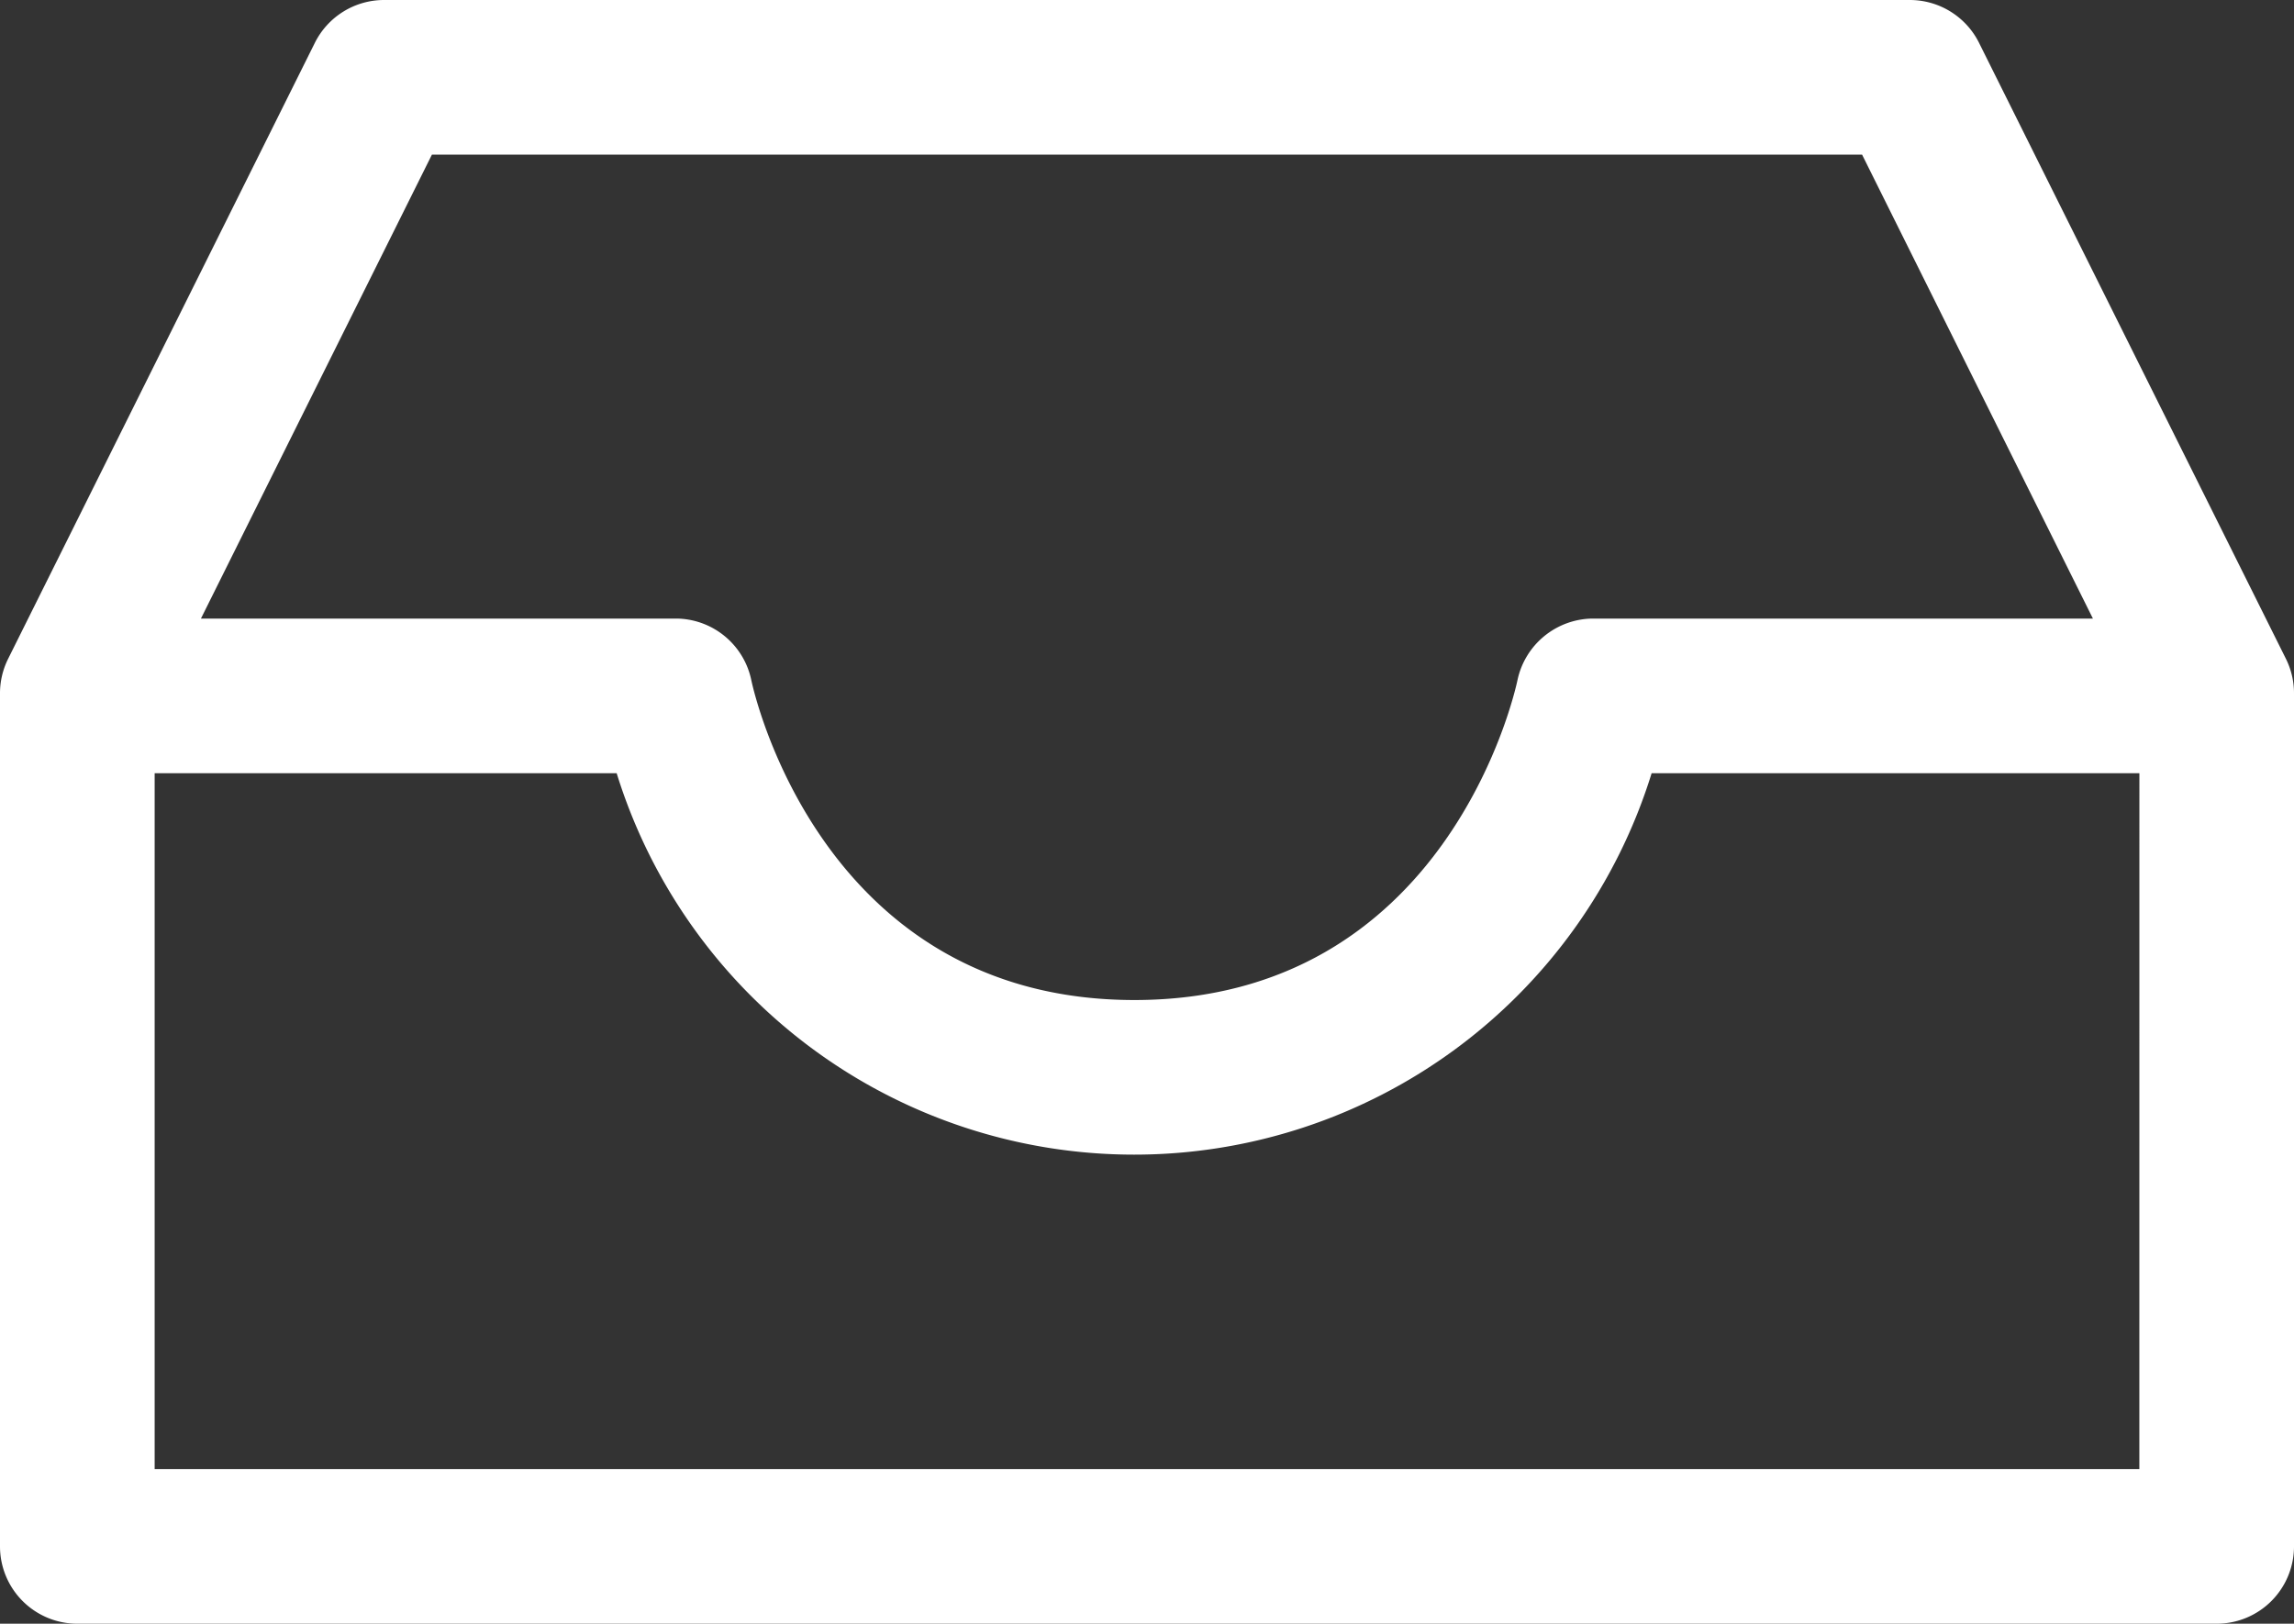 <svg xmlns="http://www.w3.org/2000/svg" width="45.597" height="32.277" viewBox="0 0 45.597 32.277"><rect x="0" y="0" width="45.597" height="32.277" fill="#333333" stroke="none"/><g id="inbox_1_" data-name="inbox (1)" transform="translate(0 -74.786)"><g id="Groupe_80" data-name="Groupe 80" transform="translate(0 74.786)"><path id="Trac&#xE9;_94" data-name="Trac&#xE9; 94" d="M45.437,87.883l-6.1-12.245a1.538,1.538,0,0,0-1.376-.852H7.634a1.538,1.538,0,0,0-1.376.852L.161,87.883A1.536,1.536,0,0,0,0,88.568v16.958a1.537,1.537,0,0,0,1.537,1.537H44.06a1.537,1.537,0,0,0,1.537-1.537V88.568a1.534,1.534,0,0,0-.16-.685ZM8.585,77.86H37.012L41.6,87.082H31.662a1.544,1.544,0,0,0-1.5,1.226c-.055.26-1.414,6.357-7.614,6.357s-7.559-6.1-7.613-6.351a1.537,1.537,0,0,0-1.506-1.232H3.994Zm33.938,26.129H3.074V90.156h9.183a10.768,10.768,0,0,0,20.572,0h9.695Z" transform="translate(0 -74.786)" fill="#fff"></path></g></g></svg>